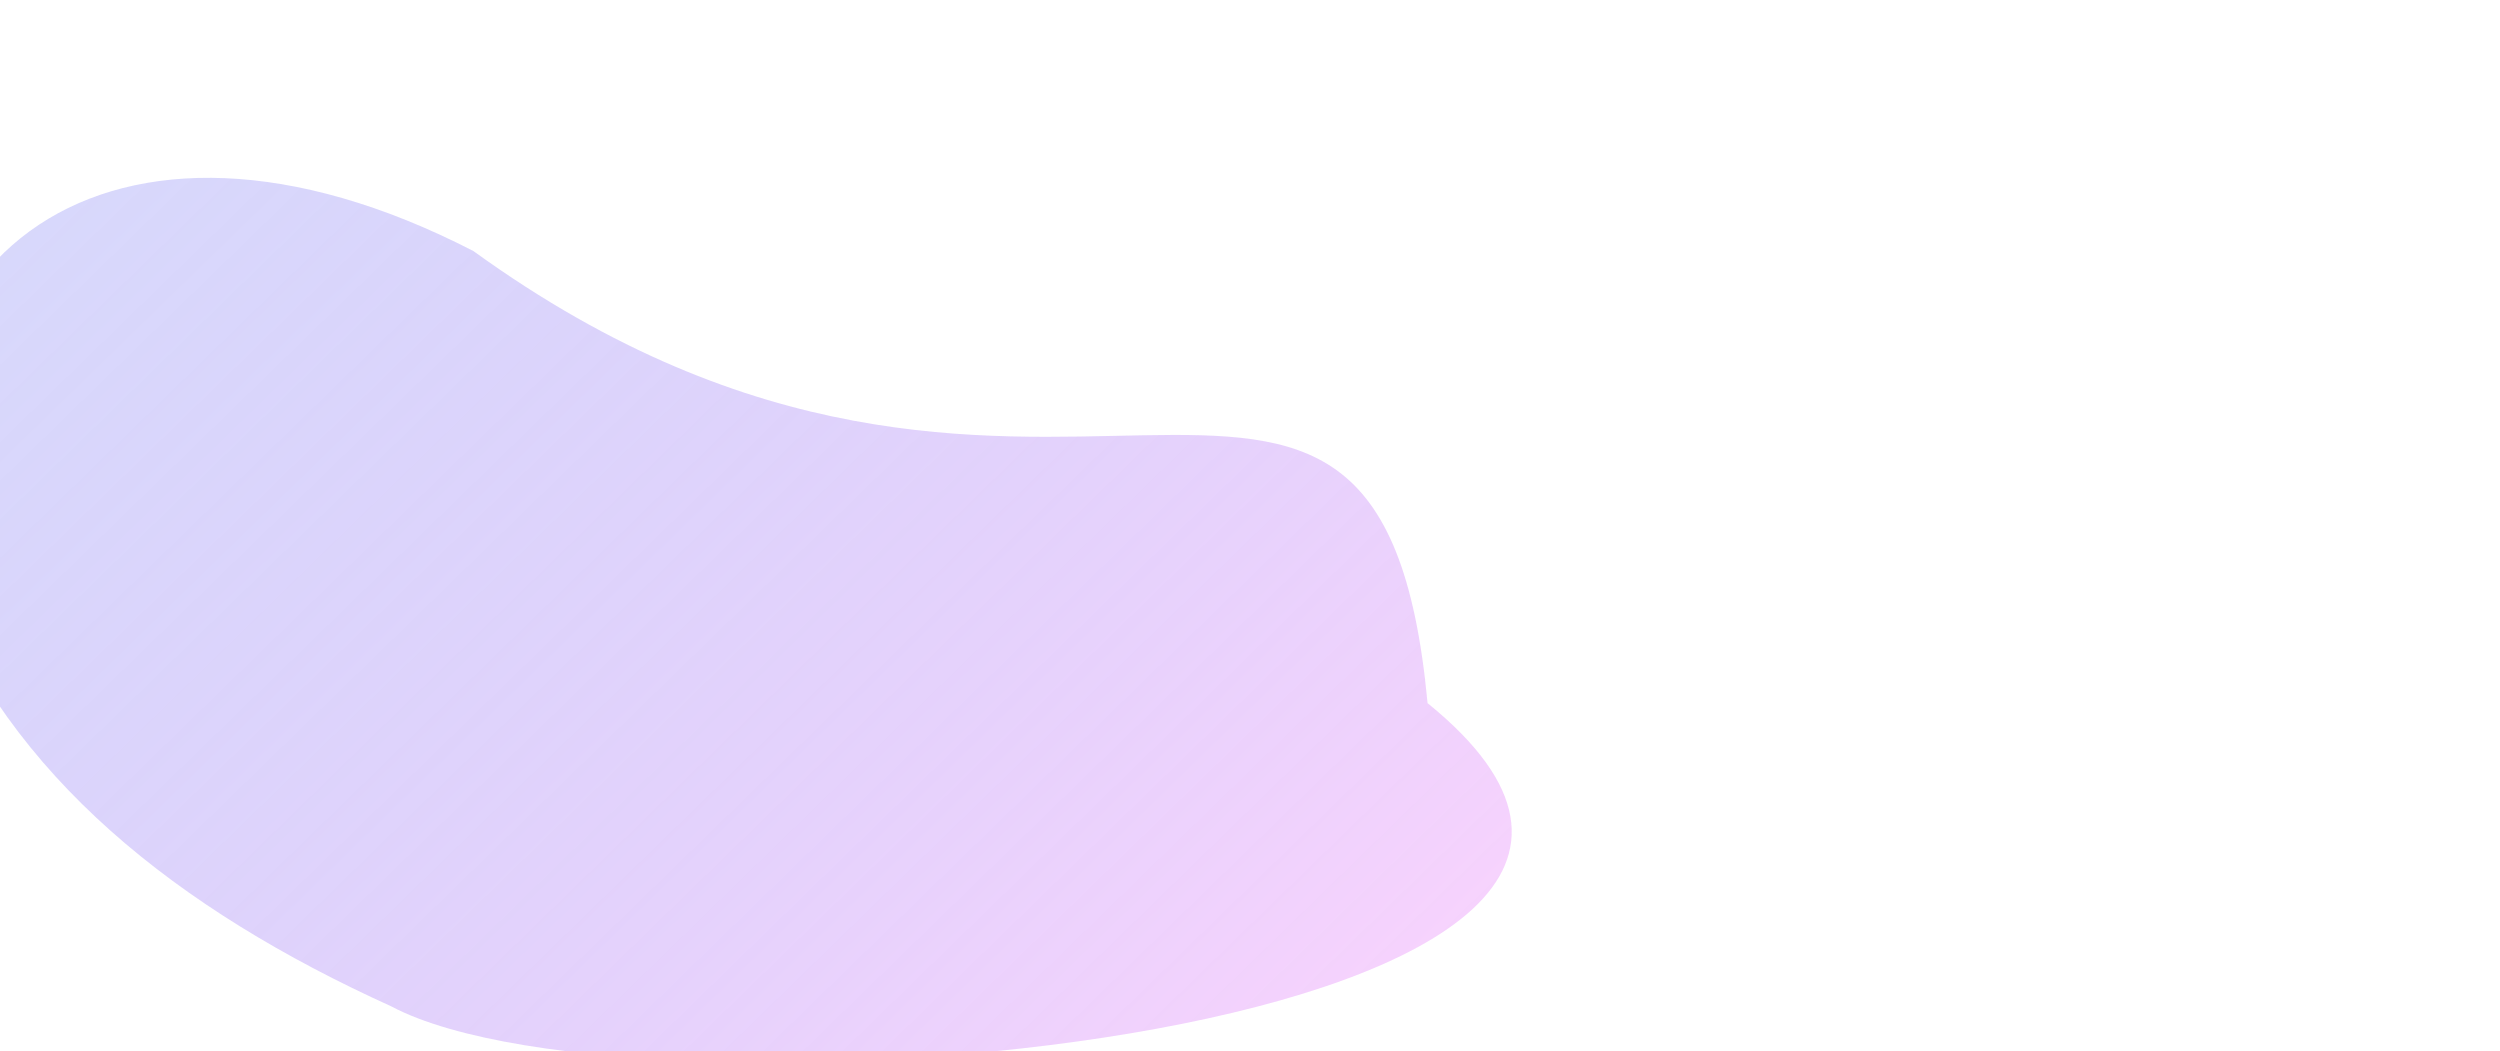 <svg width="1760" height="740" viewBox="0 0 1760 740" fill="none" xmlns="http://www.w3.org/2000/svg">
<g clip-path="url(#clip0_4703_3796)">
<g filter="url(#filter0_f_4703_3796)">
<path d="M1005 495.001C1292 727.501 452.692 802.591 275.5 708.501C124.83 640.136 6.419 546.661 -46.287 410.024C-100.27 181.968 77.165 44.743 333.265 176.731C730.356 463.899 970.897 129.327 1005 495.001Z" fill="url(#paint0_linear_4703_3796)"/>
</g>
</g>
<defs>
<filter id="filter0_f_4703_3796" x="-255.989" y="-74.814" width="1520.25" height="1022.82" filterUnits="userSpaceOnUse" color-interpolation-filters="sRGB">
<feFlood flood-opacity="0" result="BackgroundImageFix"/>
<feBlend mode="normal" in="SourceGraphic" in2="BackgroundImageFix" result="shape"/>
<feGaussianBlur stdDeviation="100" result="effect1_foregroundBlur_4703_3796"/>
</filter>
<linearGradient id="paint0_linear_4703_3796" x1="-42.153" y1="168.854" x2="823.888" y2="1059.11" gradientUnits="userSpaceOnUse">
<stop stop-color="#6366F1" stop-opacity="0.25"/>
<stop offset="1" stop-color="#FFA8FC" stop-opacity="0.5"/>
</linearGradient>
<clipPath id="clip0_4703_3796">
<rect width="1760" height="740" fill="white"/>
</clipPath>
</defs>
</svg>

